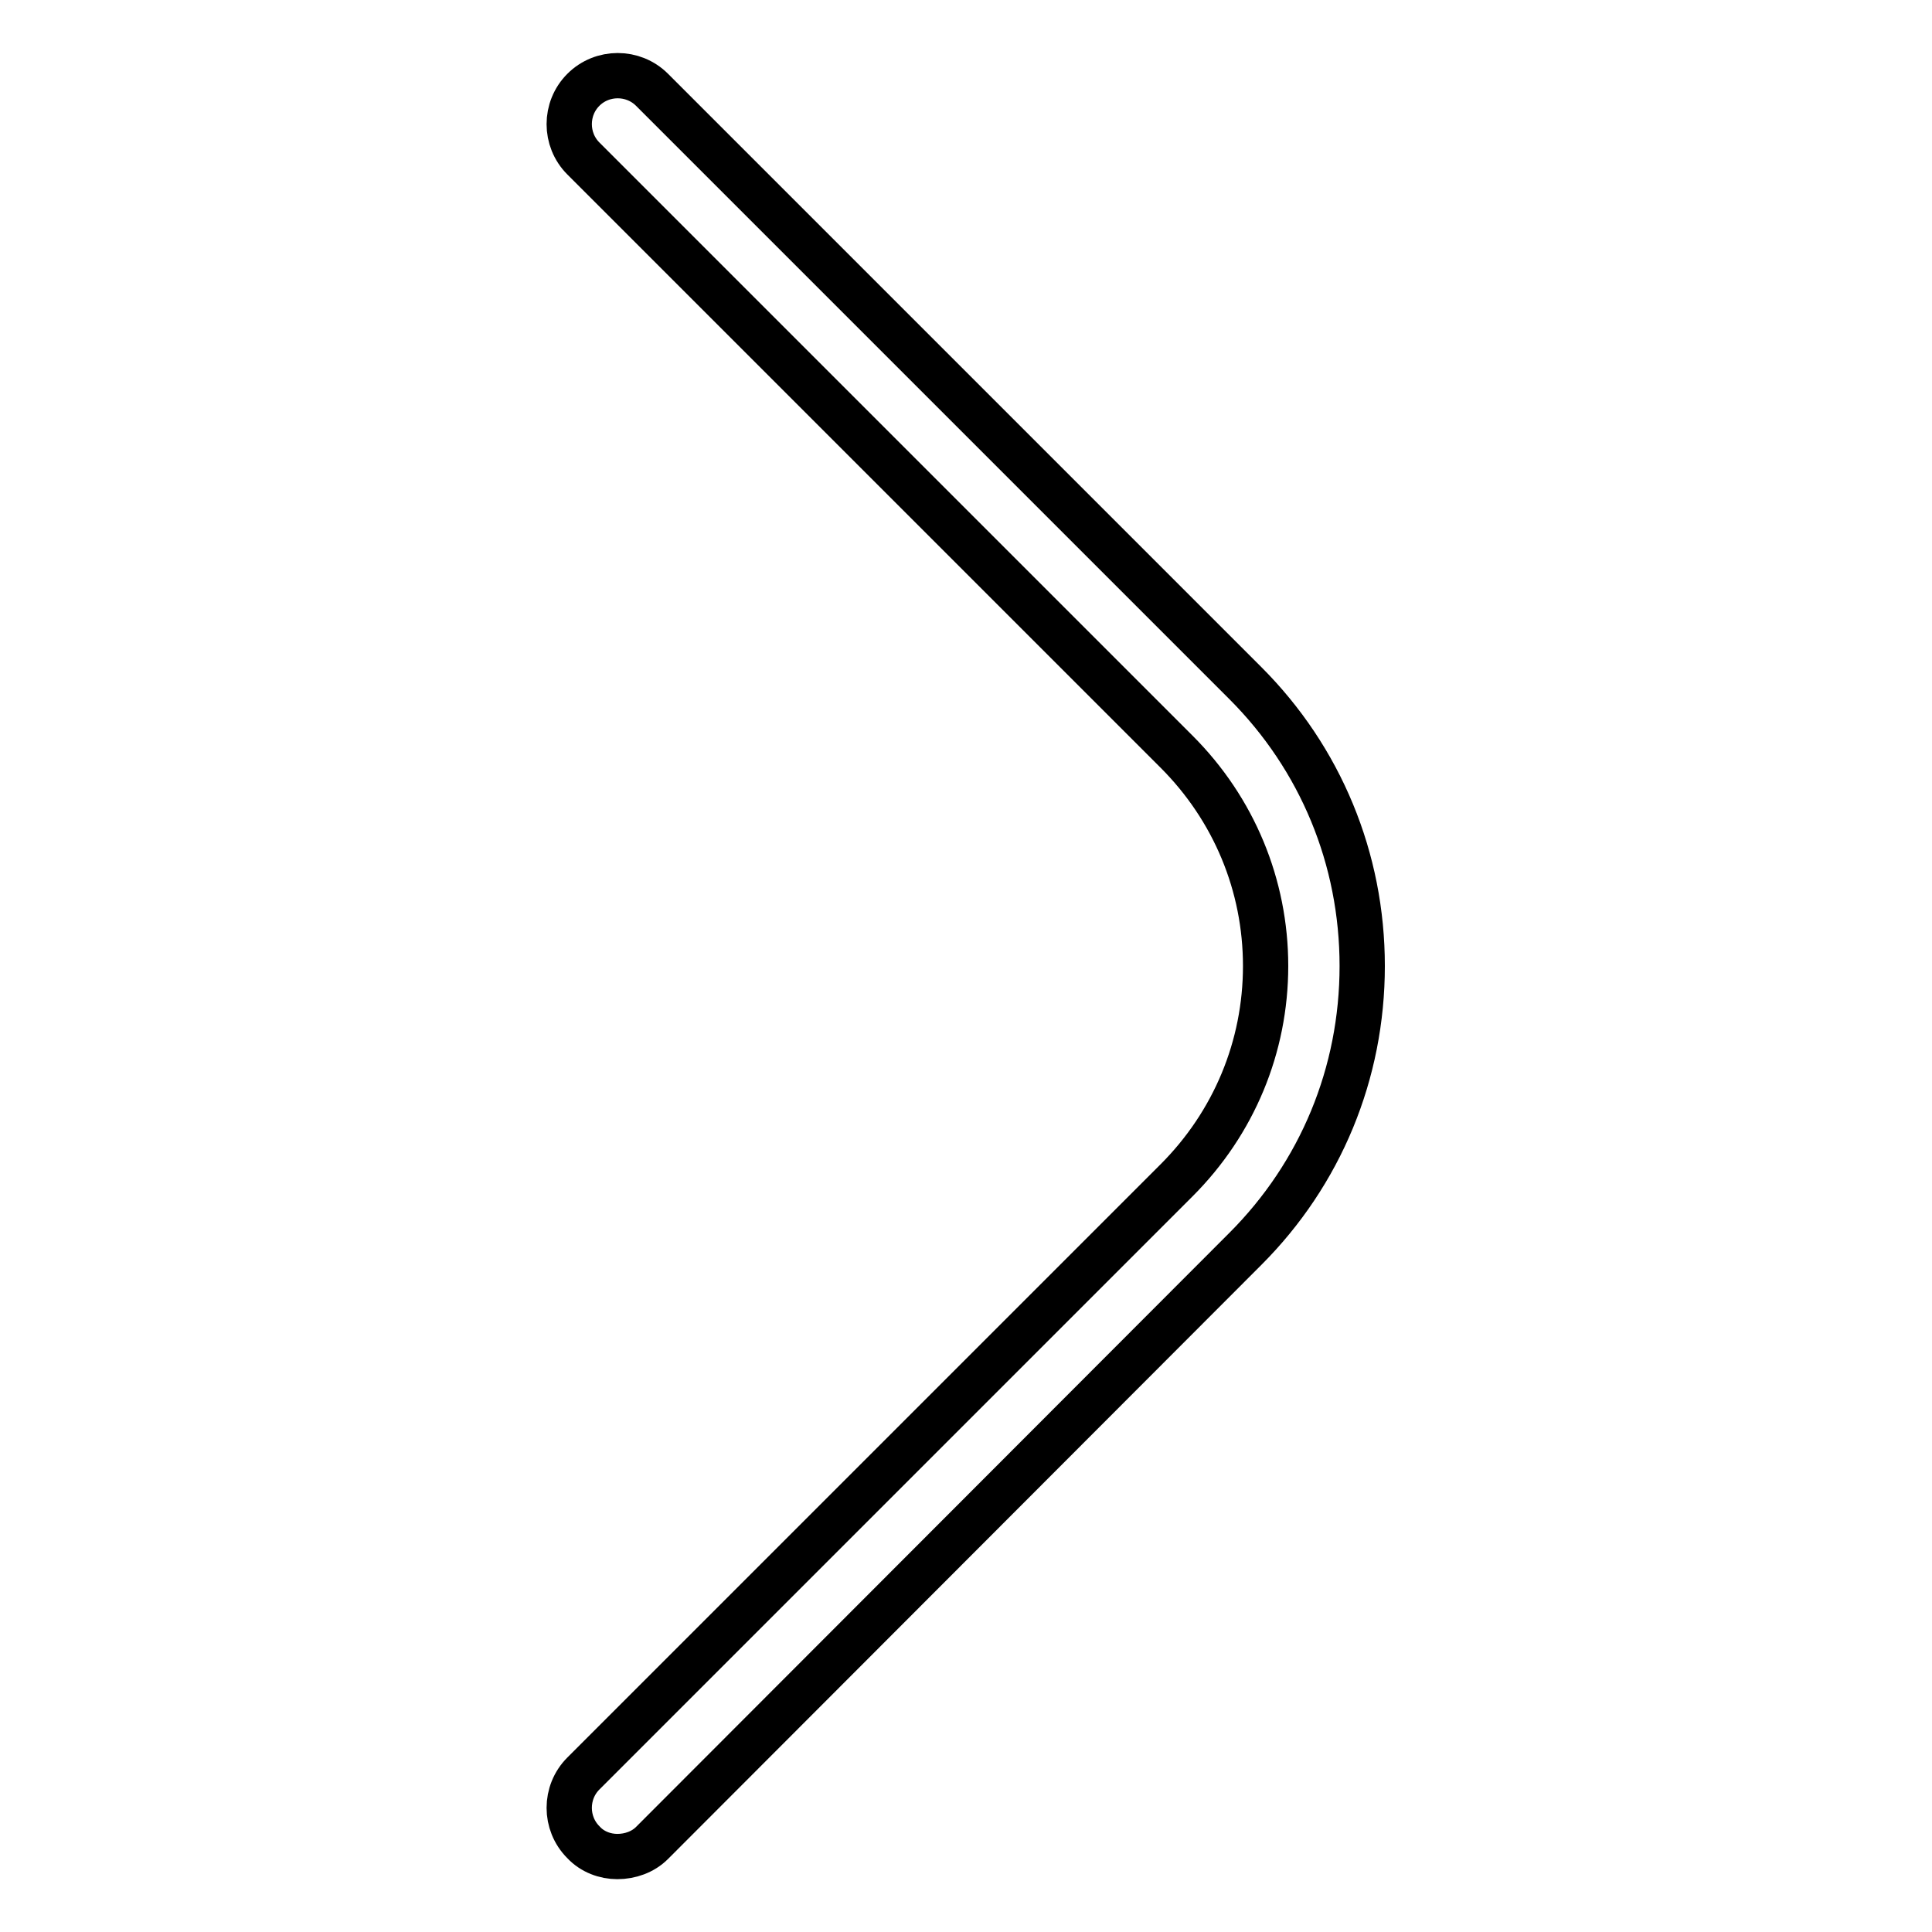 <?xml version="1.0" encoding="utf-8"?>
<!-- Svg Vector Icons : http://www.onlinewebfonts.com/icon -->
<!DOCTYPE svg PUBLIC "-//W3C//DTD SVG 1.1//EN" "http://www.w3.org/Graphics/SVG/1.1/DTD/svg11.dtd">
<svg version="1.1" xmlns="http://www.w3.org/2000/svg" xmlns:xlink="http://www.w3.org/1999/xlink" x="0px" y="0px" viewBox="0 0 256 256" enable-background="new 0 0 256 256" xml:space="preserve">
<g> <path stroke-width="6" fill-opacity="0" stroke="#000000"  d="M81.8,246c-1.6,0-3.3-0.6-4.5-1.9c-2.5-2.5-2.5-6.6,0-9.1l78.6-78.6c7.6-7.6,11.8-17.7,11.8-28.4 c0-10.7-4.2-20.8-11.8-28.4L77.3,21c-2.5-2.5-2.5-6.6,0-9.1c2.5-2.5,6.6-2.5,9.1,0L165,90.5c10,10,15.5,23.3,15.5,37.5 c0,14.2-5.5,27.5-15.5,37.5l-78.6,78.7C85.2,245.4,83.5,246,81.8,246z"/></g>
</svg>